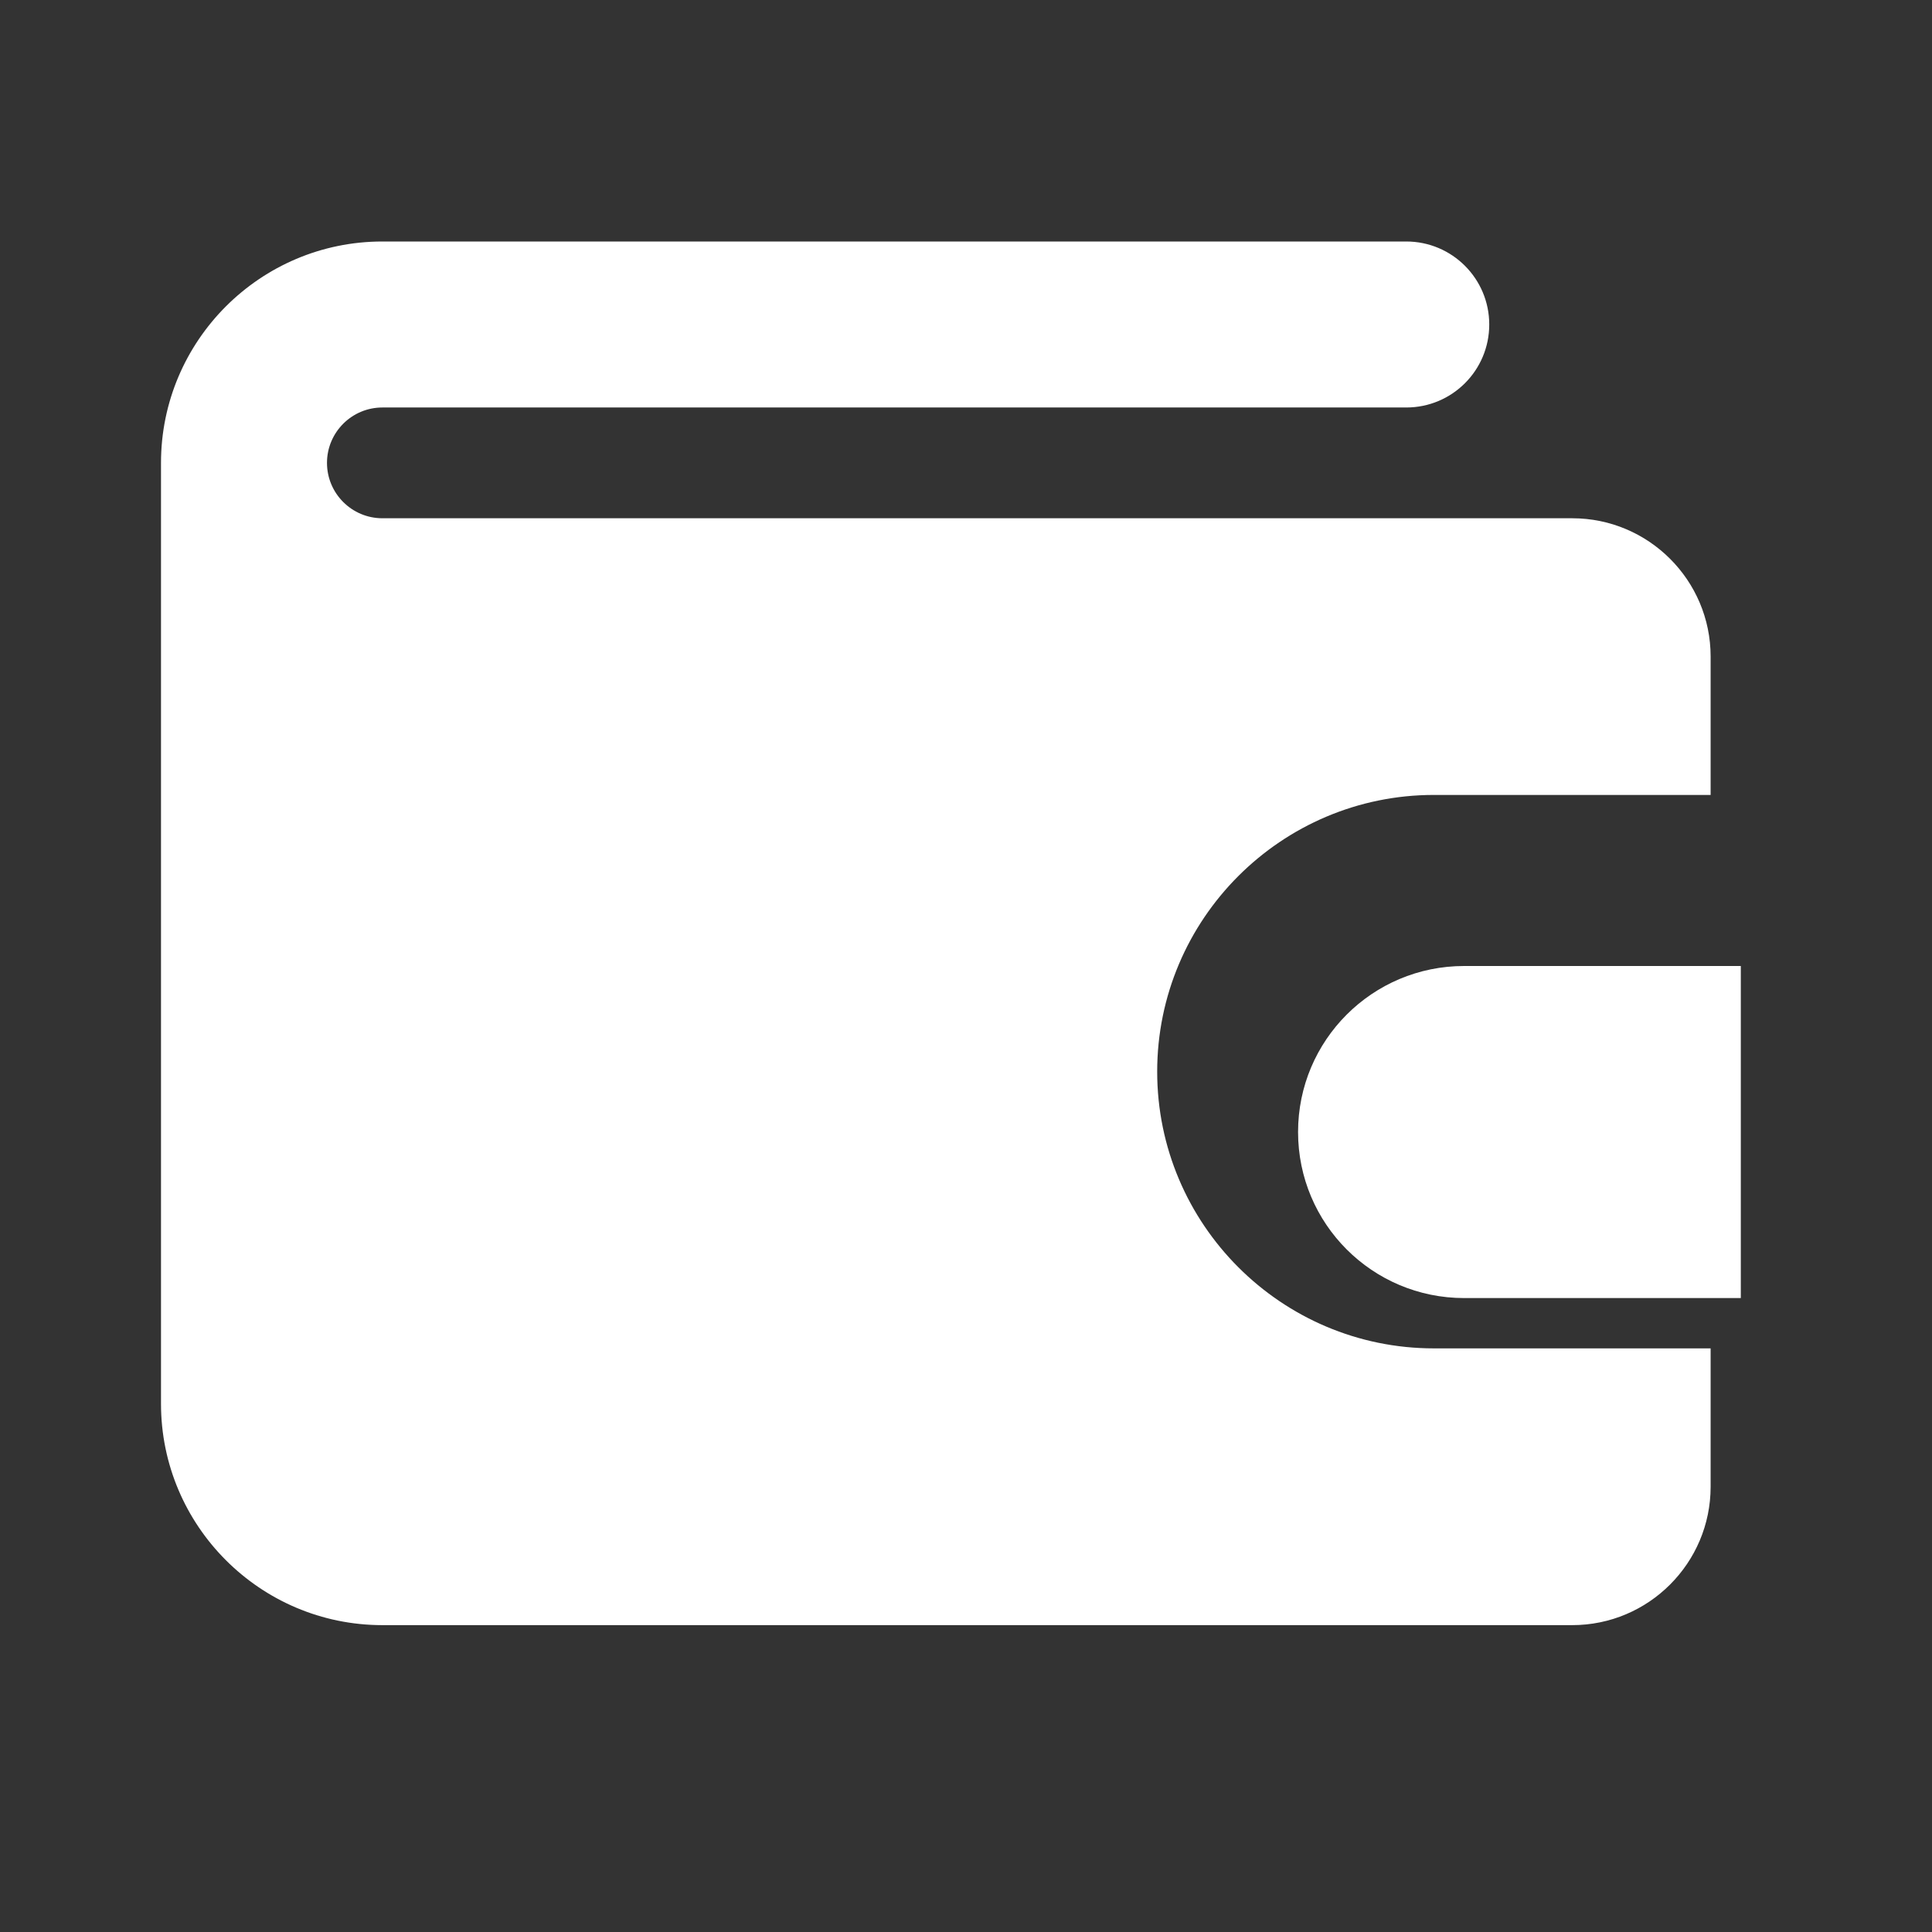 <svg width="24" height="24" viewBox="0 0 24 24" fill="none" xmlns="http://www.w3.org/2000/svg">
<rect x="0" y="0" width="24" height="24" fill="#333333" stroke="none"/>
<path d="M21.25 16.75V18.469C21.25 19.417 20.479 20.188 19.531 20.188H4.75C3.233 20.188 2 18.954 2 17.438C2 17.438 2 5.76 2 5.75C2 4.233 3.233 3 4.75 3H17.469C18.039 3 18.5 3.462 18.5 4.031C18.5 4.601 18.039 5.062 17.469 5.062H4.75C4.371 5.062 4.062 5.37 4.062 5.75C4.062 6.13 4.371 6.438 4.75 6.438H19.531C20.479 6.438 21.25 7.208 21.25 8.156V9.875H17.812C15.917 9.875 14.375 11.417 14.375 13.312C14.375 15.208 15.917 16.75 17.812 16.75H21.25Z" fill="white"/>
<path d="M21.625 12V16.125H18.188C17.048 16.125 16.125 15.202 16.125 14.062C16.125 12.923 17.048 12 18.188 12H21.625Z" fill="white"/>
</svg>
